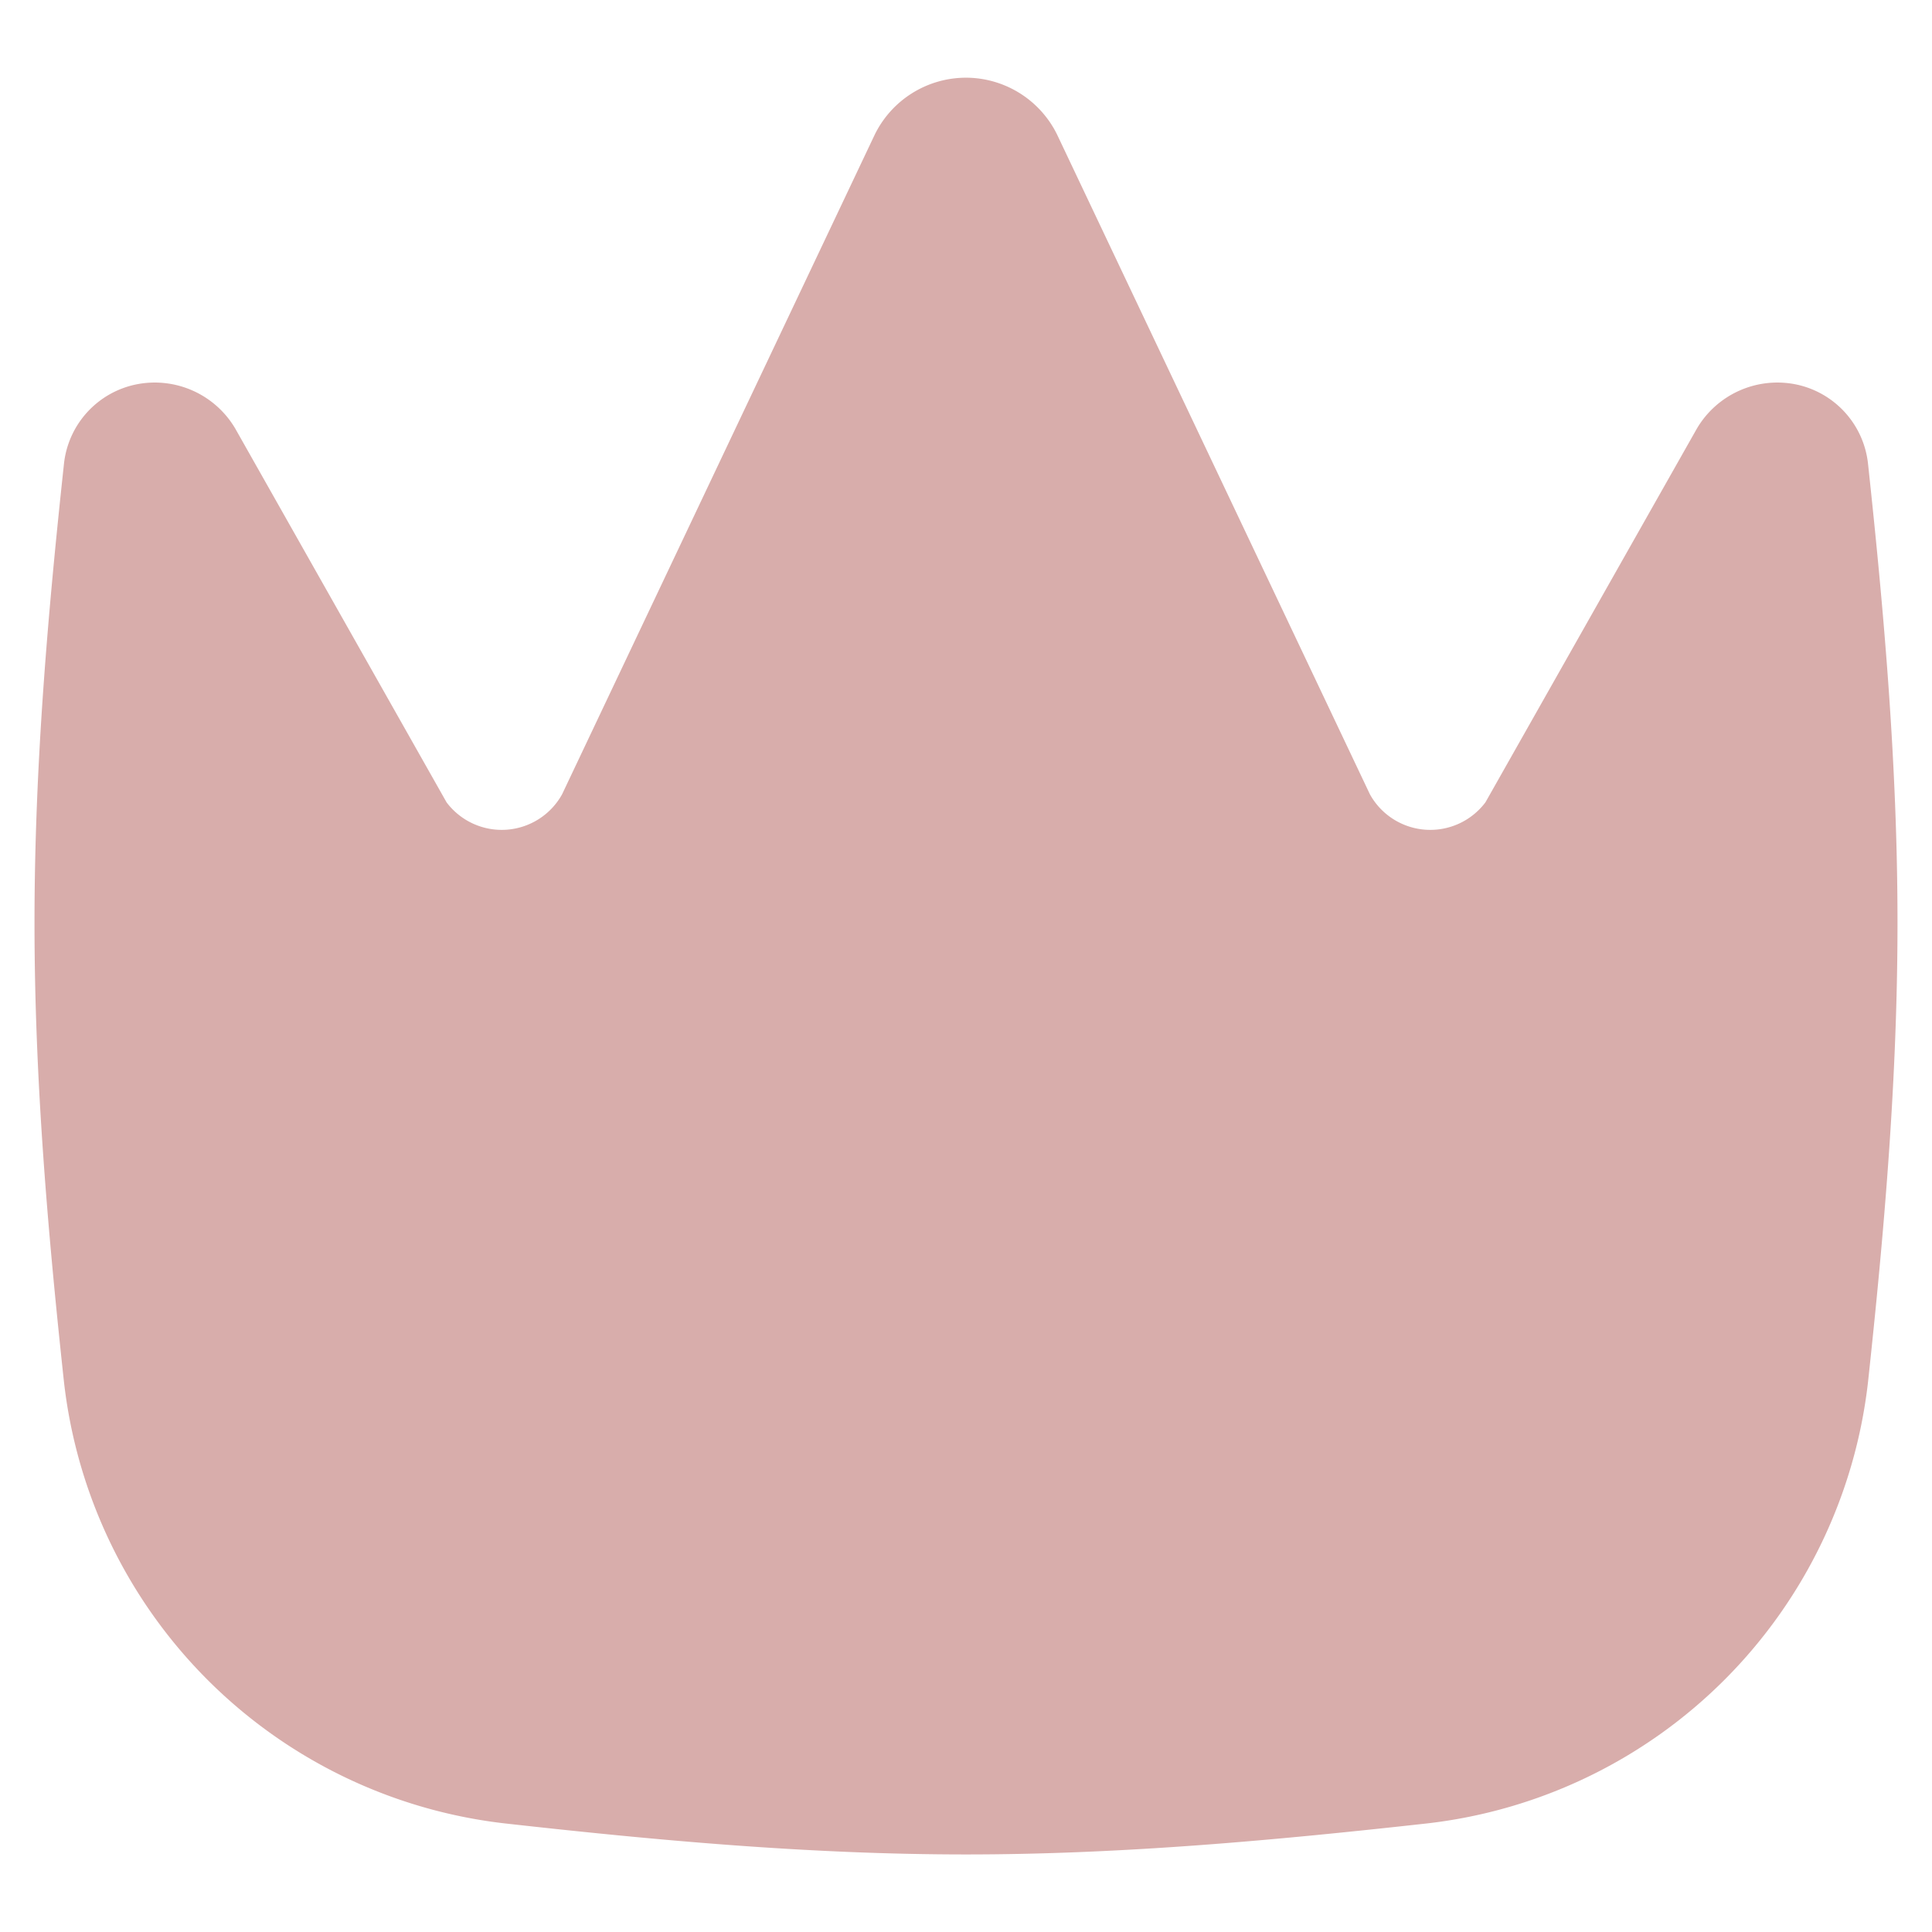 <svg xmlns="http://www.w3.org/2000/svg" fill="none" viewBox="0 0 14 14"><g id="crown--reward-social-rating-media-queen-vip-king-crown"><path id="Union" fill="#d8adab" fill-rule="evenodd" d="M7 .563a.737.737 0 0 0-.661.412L4.073 5.756a.5.5 0 0 1-.837.058L1.705 3.106a.677.677 0 0 0-.72-.32.659.659 0 0 0-.522.58C.348 4.434.25 5.547.25 6.687c0 1.14.098 2.254.213 3.322a3.632 3.632 0 0 0 3.194 3.204c1.074.12 2.195.225 3.343.225 1.148 0 2.269-.106 3.343-.225a3.632 3.632 0 0 0 3.194-3.204c.115-1.068.213-2.181.213-3.322 0-1.14-.098-2.253-.213-3.321a.659.659 0 0 0-.521-.58.677.677 0 0 0-.72.32l-1.532 2.708a.5.5 0 0 1-.837-.058L7.66.975A.737.737 0 0 0 7 .563Z" clip-rule="evenodd"></path></g></svg>